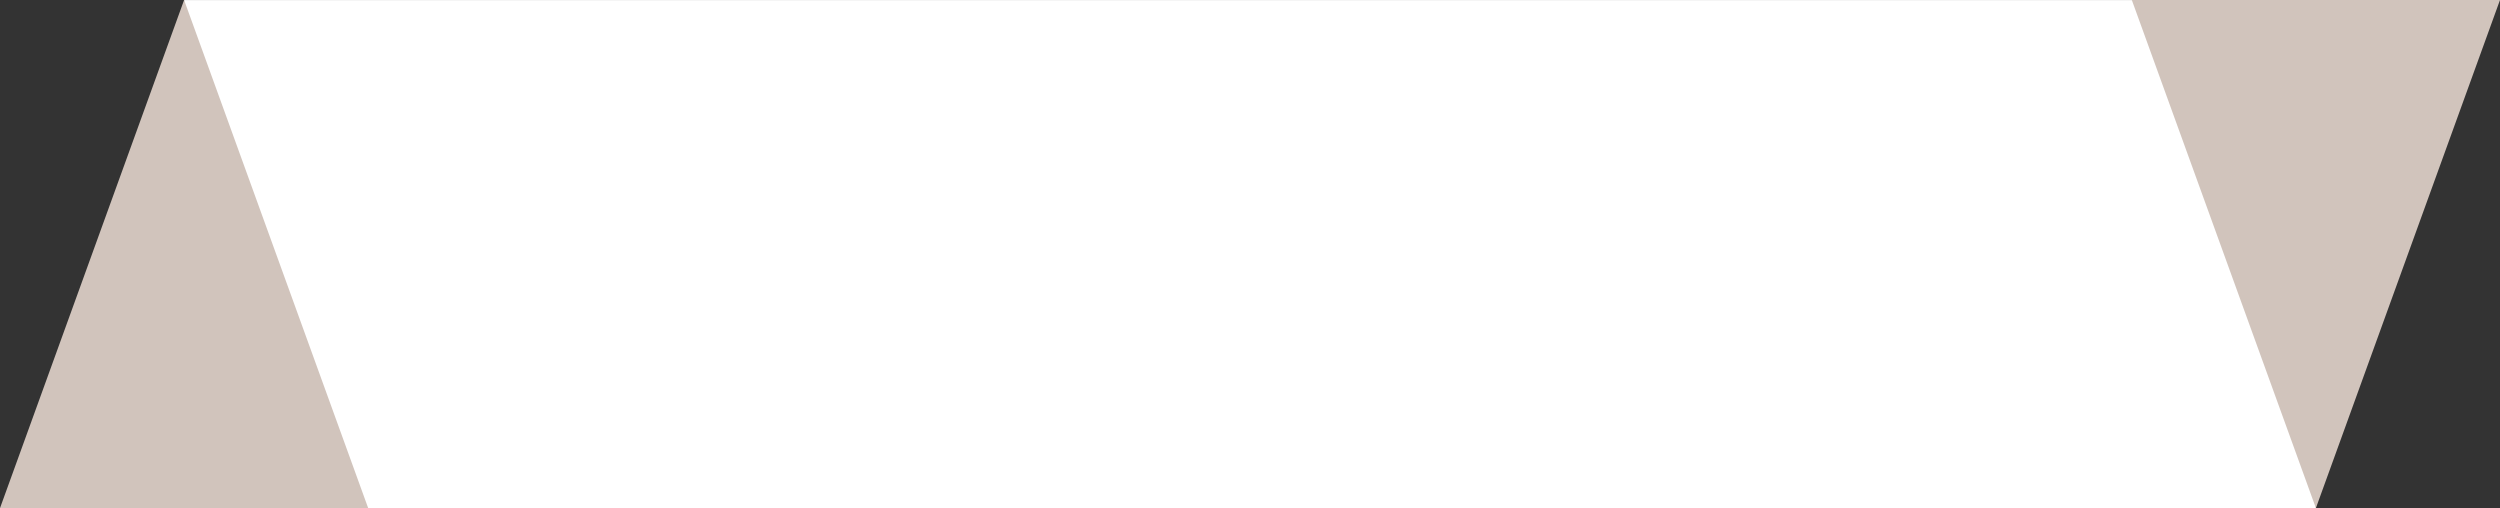 <?xml version="1.0" encoding="UTF-8"?> <svg xmlns="http://www.w3.org/2000/svg" width="246" height="50" viewBox="0 0 246 50" fill="none"><rect x="0" y="0" width="246" height="50" fill="#333333" stroke="none"/> <rect x="18.115" y="0.005" width="209.771" height="49.995" fill="white"></rect> <path d="M209.77 0L227.884 49.996L246 0H209.77Z" fill="#D1C4BC"></path> <path d="M0 49.998L18.115 0.002L36.23 49.998H0Z" fill="#D1C4BC"></path> </svg> 